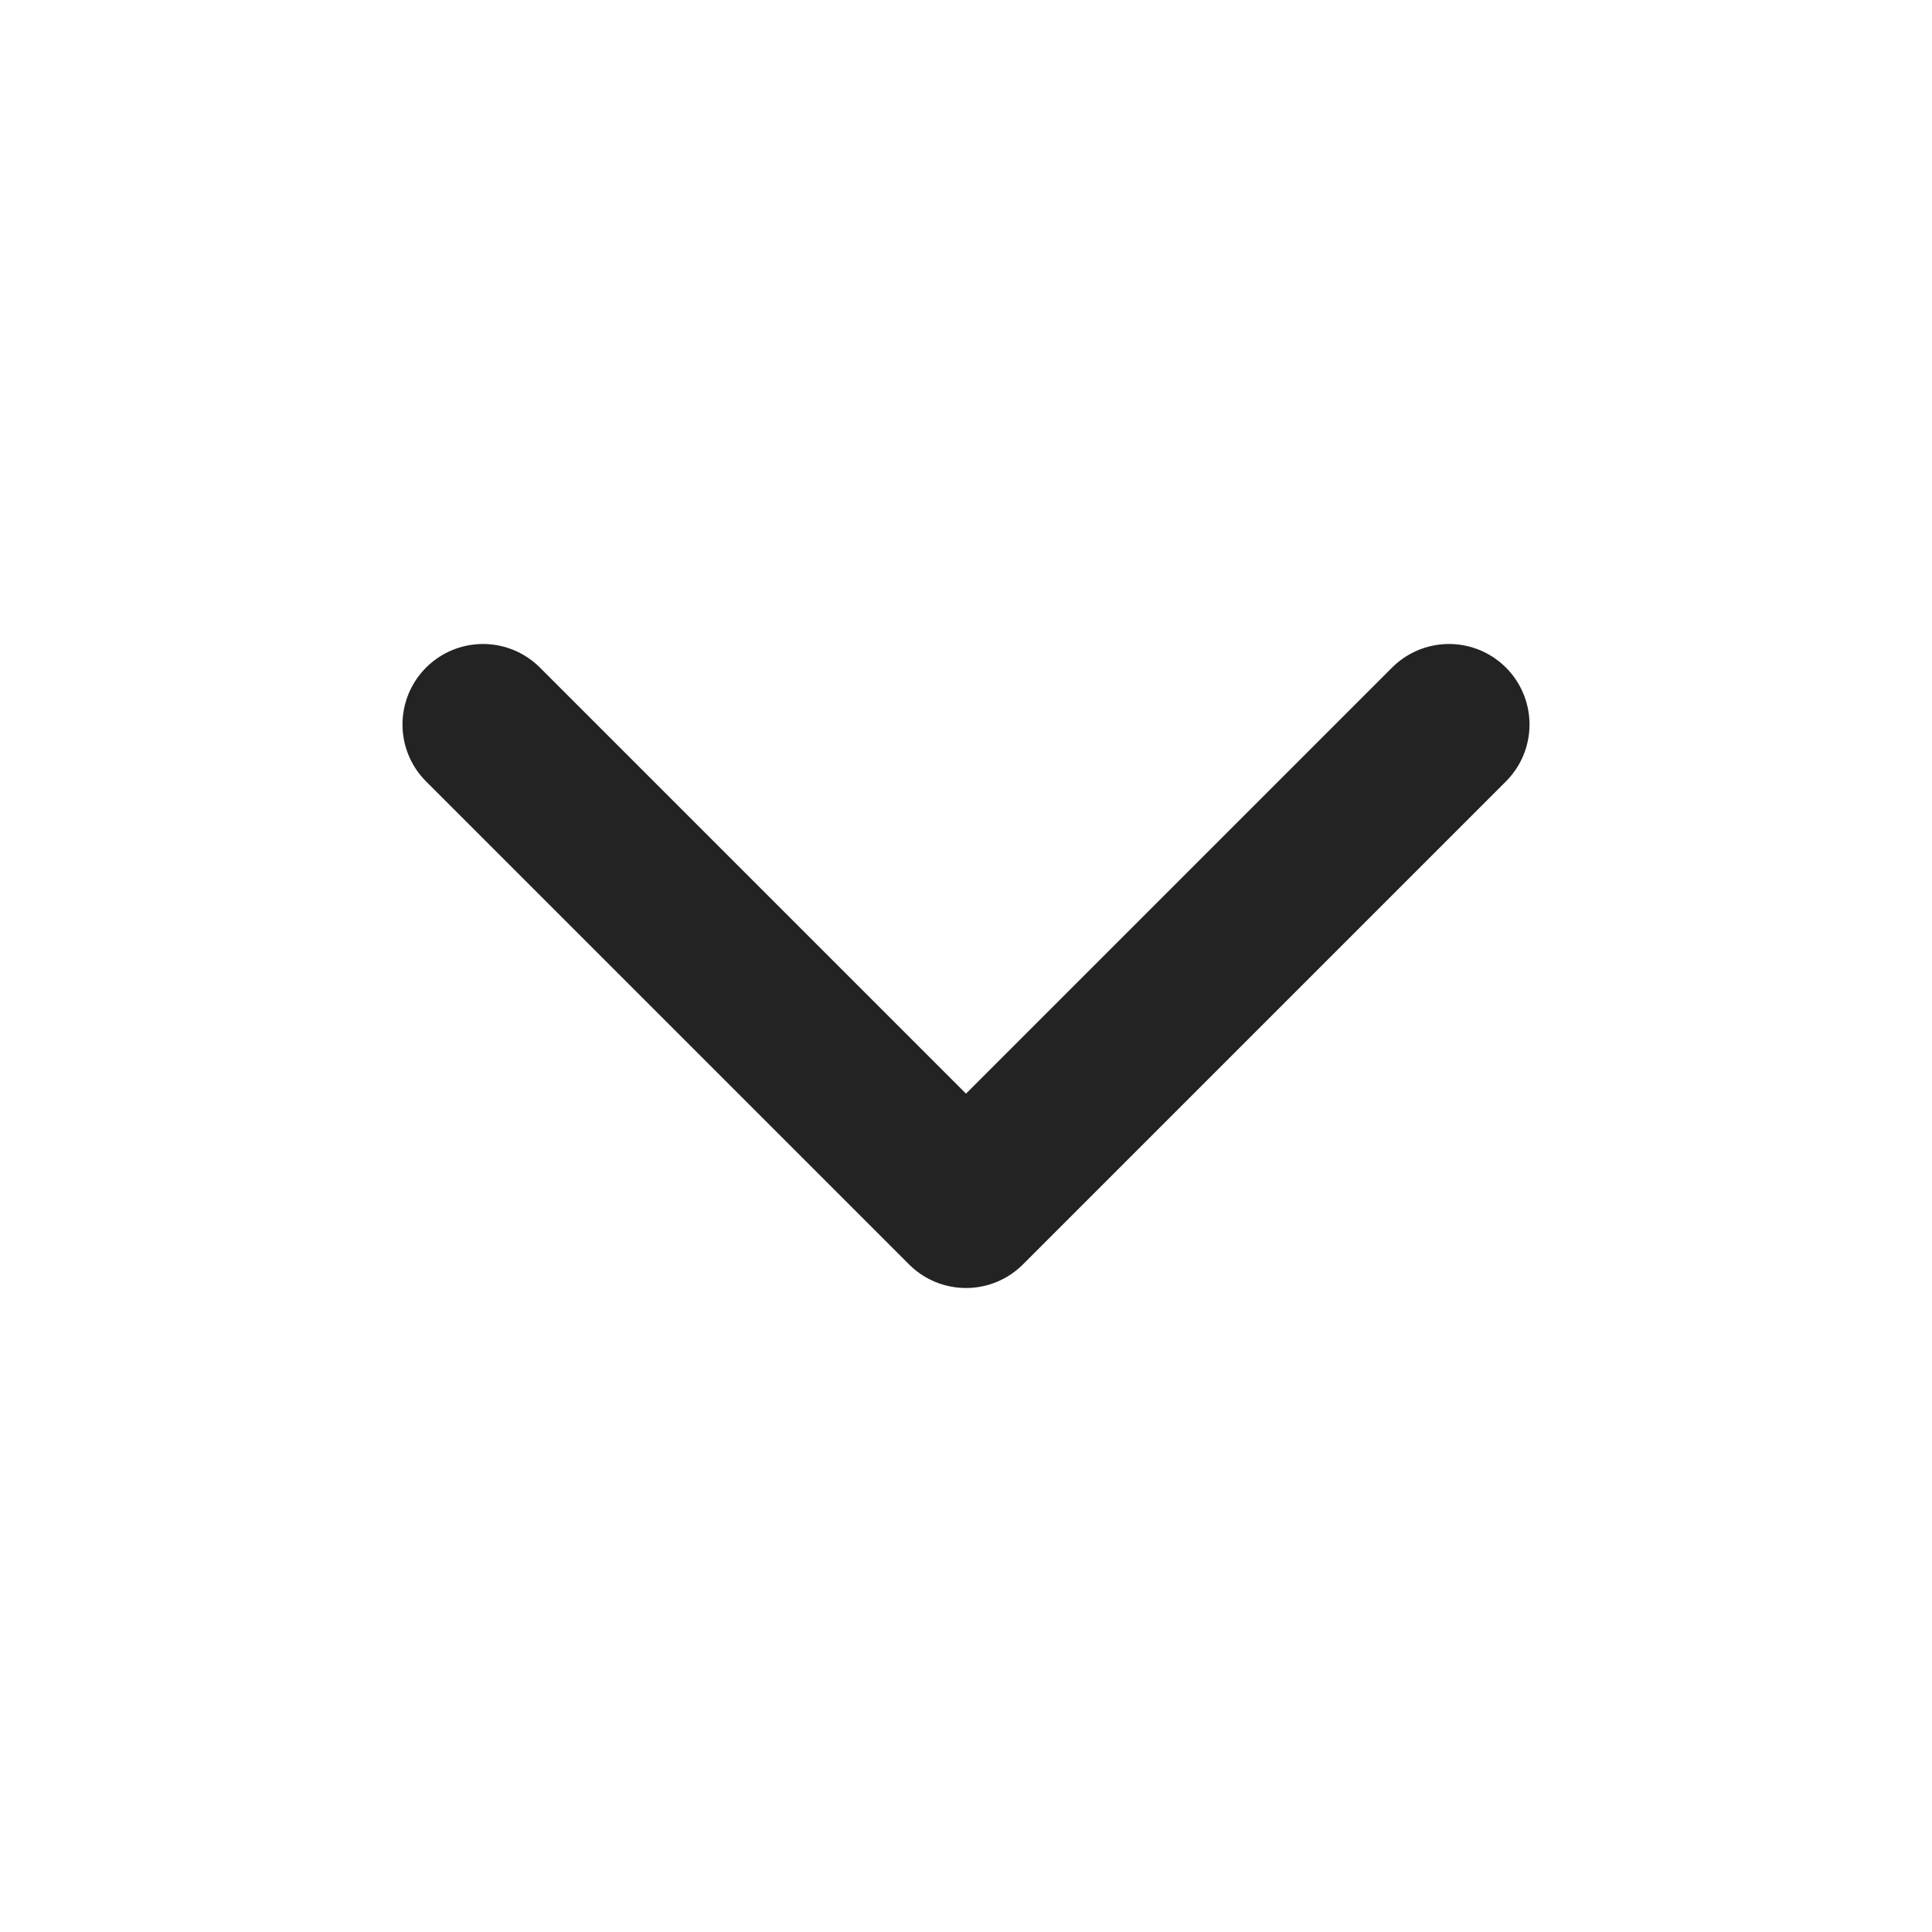 <svg width="32" height="32" viewBox="0 0 32 32" fill="none" xmlns="http://www.w3.org/2000/svg">
<path d="M8 12L16 20L24 12" stroke="#232323" stroke-width="2.667" stroke-linecap="round" stroke-linejoin="round"/>
</svg>
